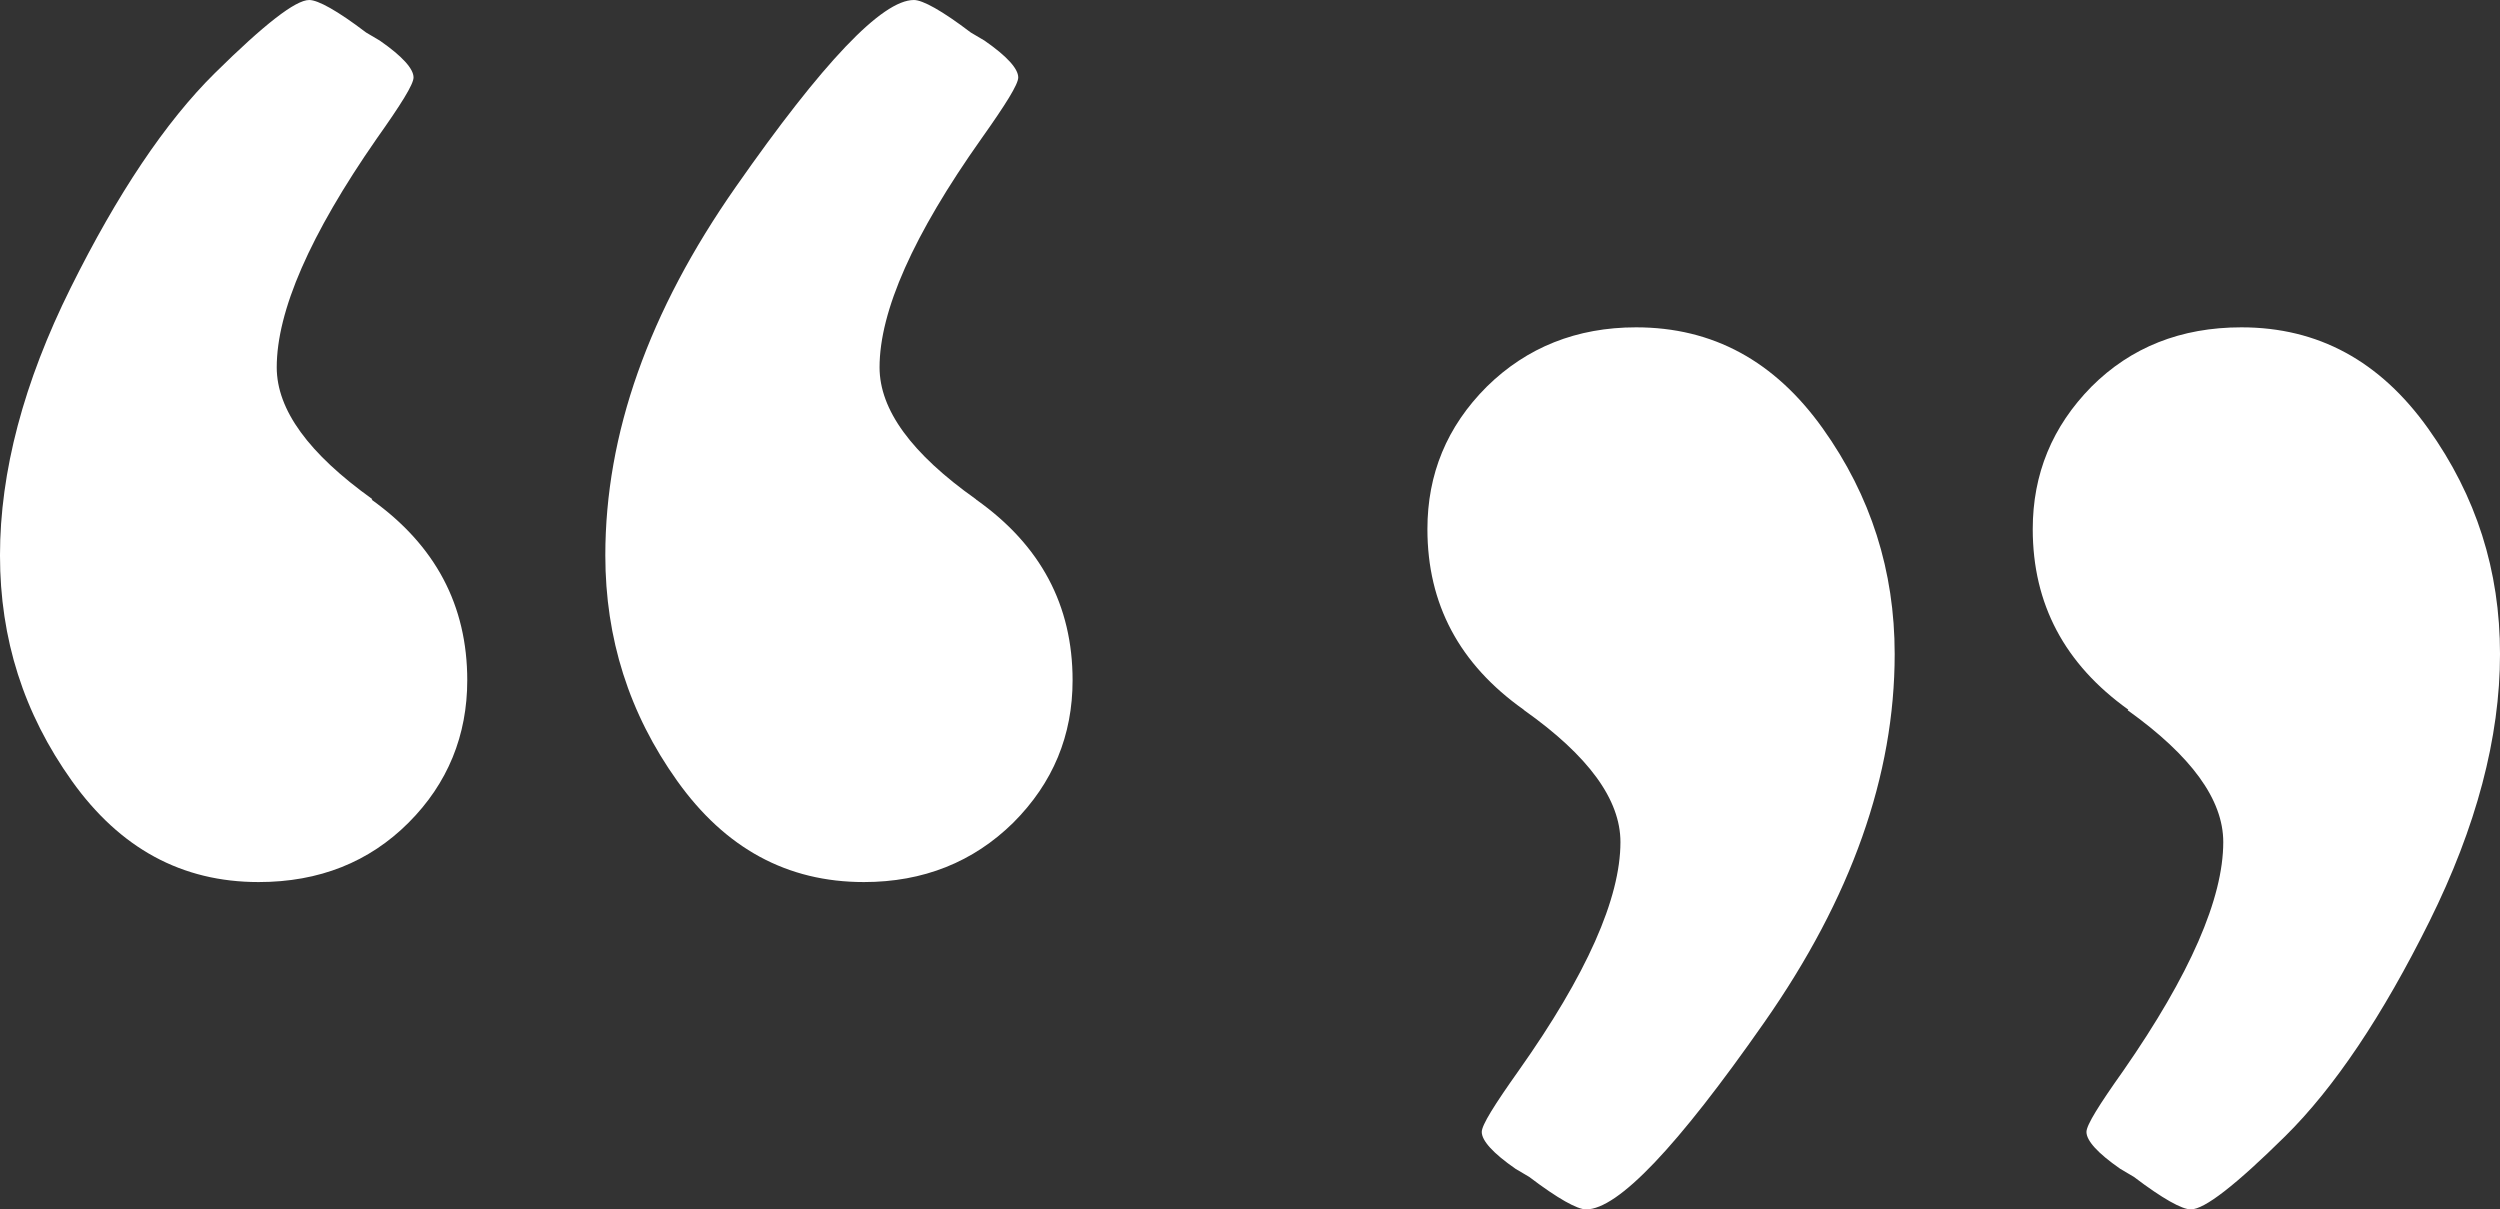 <?xml version="1.0" encoding="UTF-8"?>
<svg xmlns="http://www.w3.org/2000/svg" version="1.1" viewBox="0 0 40.02 19.36">
  <rect x="0" y="0" width="40.02" height="19.36" fill="#333333" stroke="none"/>
  <defs>
    <style>
      .cls-1 {
        fill: #FFFFFF;
      }
    </style>
  </defs>
  <!-- Generator: Adobe Illustrator 28.6.0, SVG Export Plug-In . SVG Version: 1.2.0 Build 709)  -->
  <g>
    <g id="Layer_1">
      <path class="cls-1" d="M15.62,7.99c-1.03-.73-1.54-1.43-1.54-2.11,0-.9.54-2.12,1.63-3.66.39-.55.59-.87.59-.98,0-.14-.18-.34-.54-.59l-.22-.13c-.46-.35-.77-.52-.91-.52-.51,0-1.46,1-2.85,2.99-1.4,2-2.09,3.96-2.09,5.9,0,1.33.38,2.53,1.15,3.61.77,1.08,1.76,1.62,2.99,1.62.95,0,1.75-.32,2.39-.95.64-.64.95-1.4.95-2.28,0-1.2-.51-2.16-1.54-2.89M5.96,7.99c-1.02-.73-1.53-1.43-1.53-2.11,0-.9.53-2.12,1.6-3.66.39-.55.59-.87.59-.98,0-.14-.18-.34-.54-.59l-.22-.13c-.46-.35-.77-.52-.91-.52-.22,0-.72.39-1.51,1.17-.79.78-1.56,1.93-2.31,3.44s-1.13,2.94-1.13,4.28.38,2.53,1.15,3.61,1.76,1.62,2.99,1.62c.97,0,1.77-.32,2.4-.95s.94-1.4.94-2.28c0-1.2-.51-2.16-1.53-2.89"/>
      <path class="cls-1" d="M24.4,11.37c1.03.73,1.54,1.43,1.54,2.11,0,.9-.54,2.12-1.63,3.66-.39.55-.59.87-.59.98,0,.14.18.34.54.59l.22.13c.46.35.77.52.91.52.51,0,1.46-1,2.85-2.99,1.4-2,2.09-3.96,2.09-5.9,0-1.33-.38-2.53-1.15-3.61s-1.76-1.62-2.99-1.62c-.95,0-1.75.32-2.39.95-.64.64-.95,1.4-.95,2.28,0,1.2.51,2.16,1.54,2.89M34.06,11.37c1.02.73,1.53,1.43,1.53,2.11,0,.9-.53,2.12-1.6,3.66-.39.55-.59.87-.59.98,0,.14.18.34.54.59l.22.13c.46.35.77.52.91.52.22,0,.72-.39,1.51-1.17.79-.78,1.56-1.93,2.31-3.44s1.13-2.94,1.13-4.28-.38-2.53-1.15-3.61-1.76-1.62-2.99-1.62c-.97,0-1.77.32-2.4.95-.63.64-.94,1.4-.94,2.28,0,1.2.51,2.16,1.53,2.89"/>
    </g>
  </g>
</svg>
